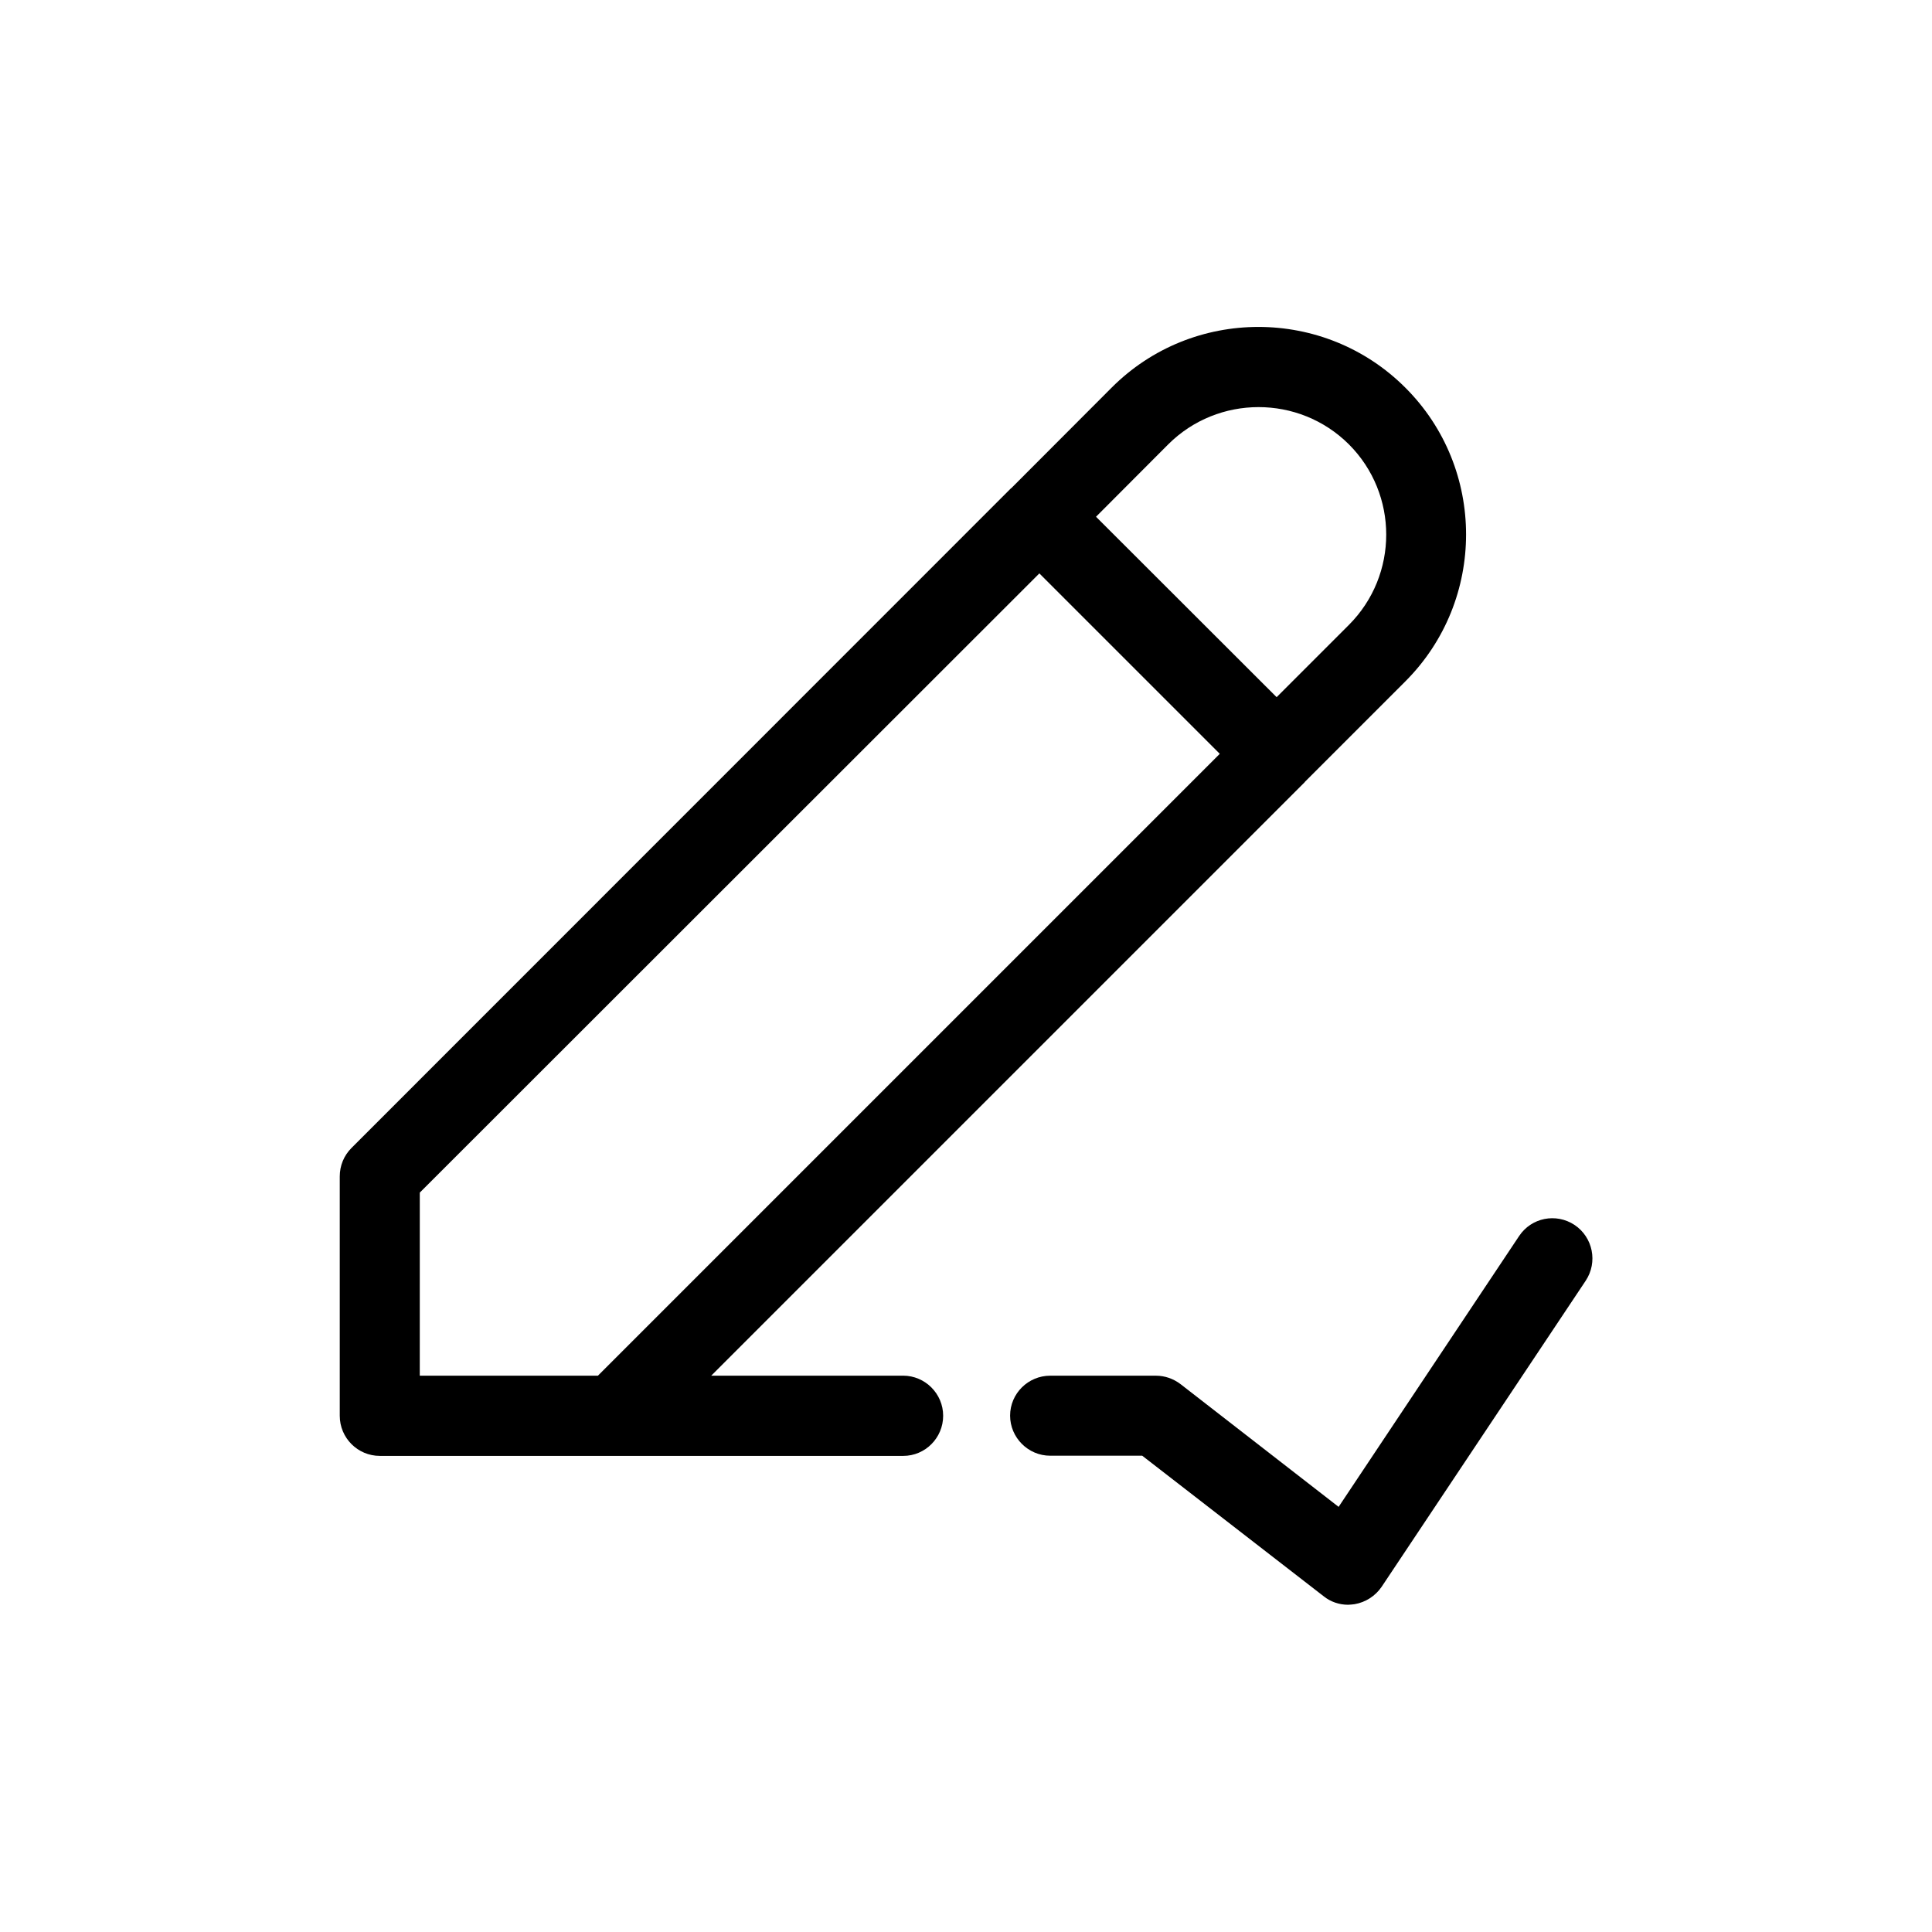 <?xml version="1.0" encoding="UTF-8"?>
<!-- Uploaded to: ICON Repo, www.svgrepo.com, Generator: ICON Repo Mixer Tools -->
<svg fill="#000000" width="800px" height="800px" version="1.1" viewBox="144 144 512 512" xmlns="http://www.w3.org/2000/svg">
 <g>
  <path d="m561.27 468.62c-4.887-3.223-11.438-1.965-14.711 2.973l-47.812 71.742-41.918-32.547c-1.863-1.41-4.133-2.215-6.5-2.215h-28.012c-5.844 0-10.629 4.734-10.629 10.578s4.785 10.629 10.629 10.629h24.383l48.062 37.23c1.867 1.516 4.184 2.269 6.504 2.269 0.555 0 1.16-0.102 1.715-0.152 2.922-0.504 5.492-2.168 7.152-4.586l54.109-81.16c3.223-4.887 1.914-11.488-2.973-14.762z"/>
  <path d="m383.32 508.57h-50.836l157.24-157.24s0-0.051 0.051-0.051c0 0 0.051-0.051 0.051-0.102l26.602-26.602c21.461-21.461 21.461-56.426 0-77.84-21.461-21.461-56.426-21.461-77.84 0l-26.602 26.652h-0.051s0 0.051-0.051 0.051l-174.72 174.77c-2.016 2.016-3.125 4.684-3.125 7.559v63.43c0 5.844 4.734 10.629 10.629 10.629h138.7c5.844 0 10.578-4.785 10.578-10.629 0.008-5.848-4.777-10.633-10.621-10.633zm70.281-246.82c13.199-13.148 34.66-13.148 47.863 0 13.199 13.199 13.199 34.66 0 47.863l-19.145 19.145-47.863-47.812zm-198.35 198.3 164.19-164.09 47.812 47.812-164.8 164.8h-47.207z"/>
 </g>
</svg>
